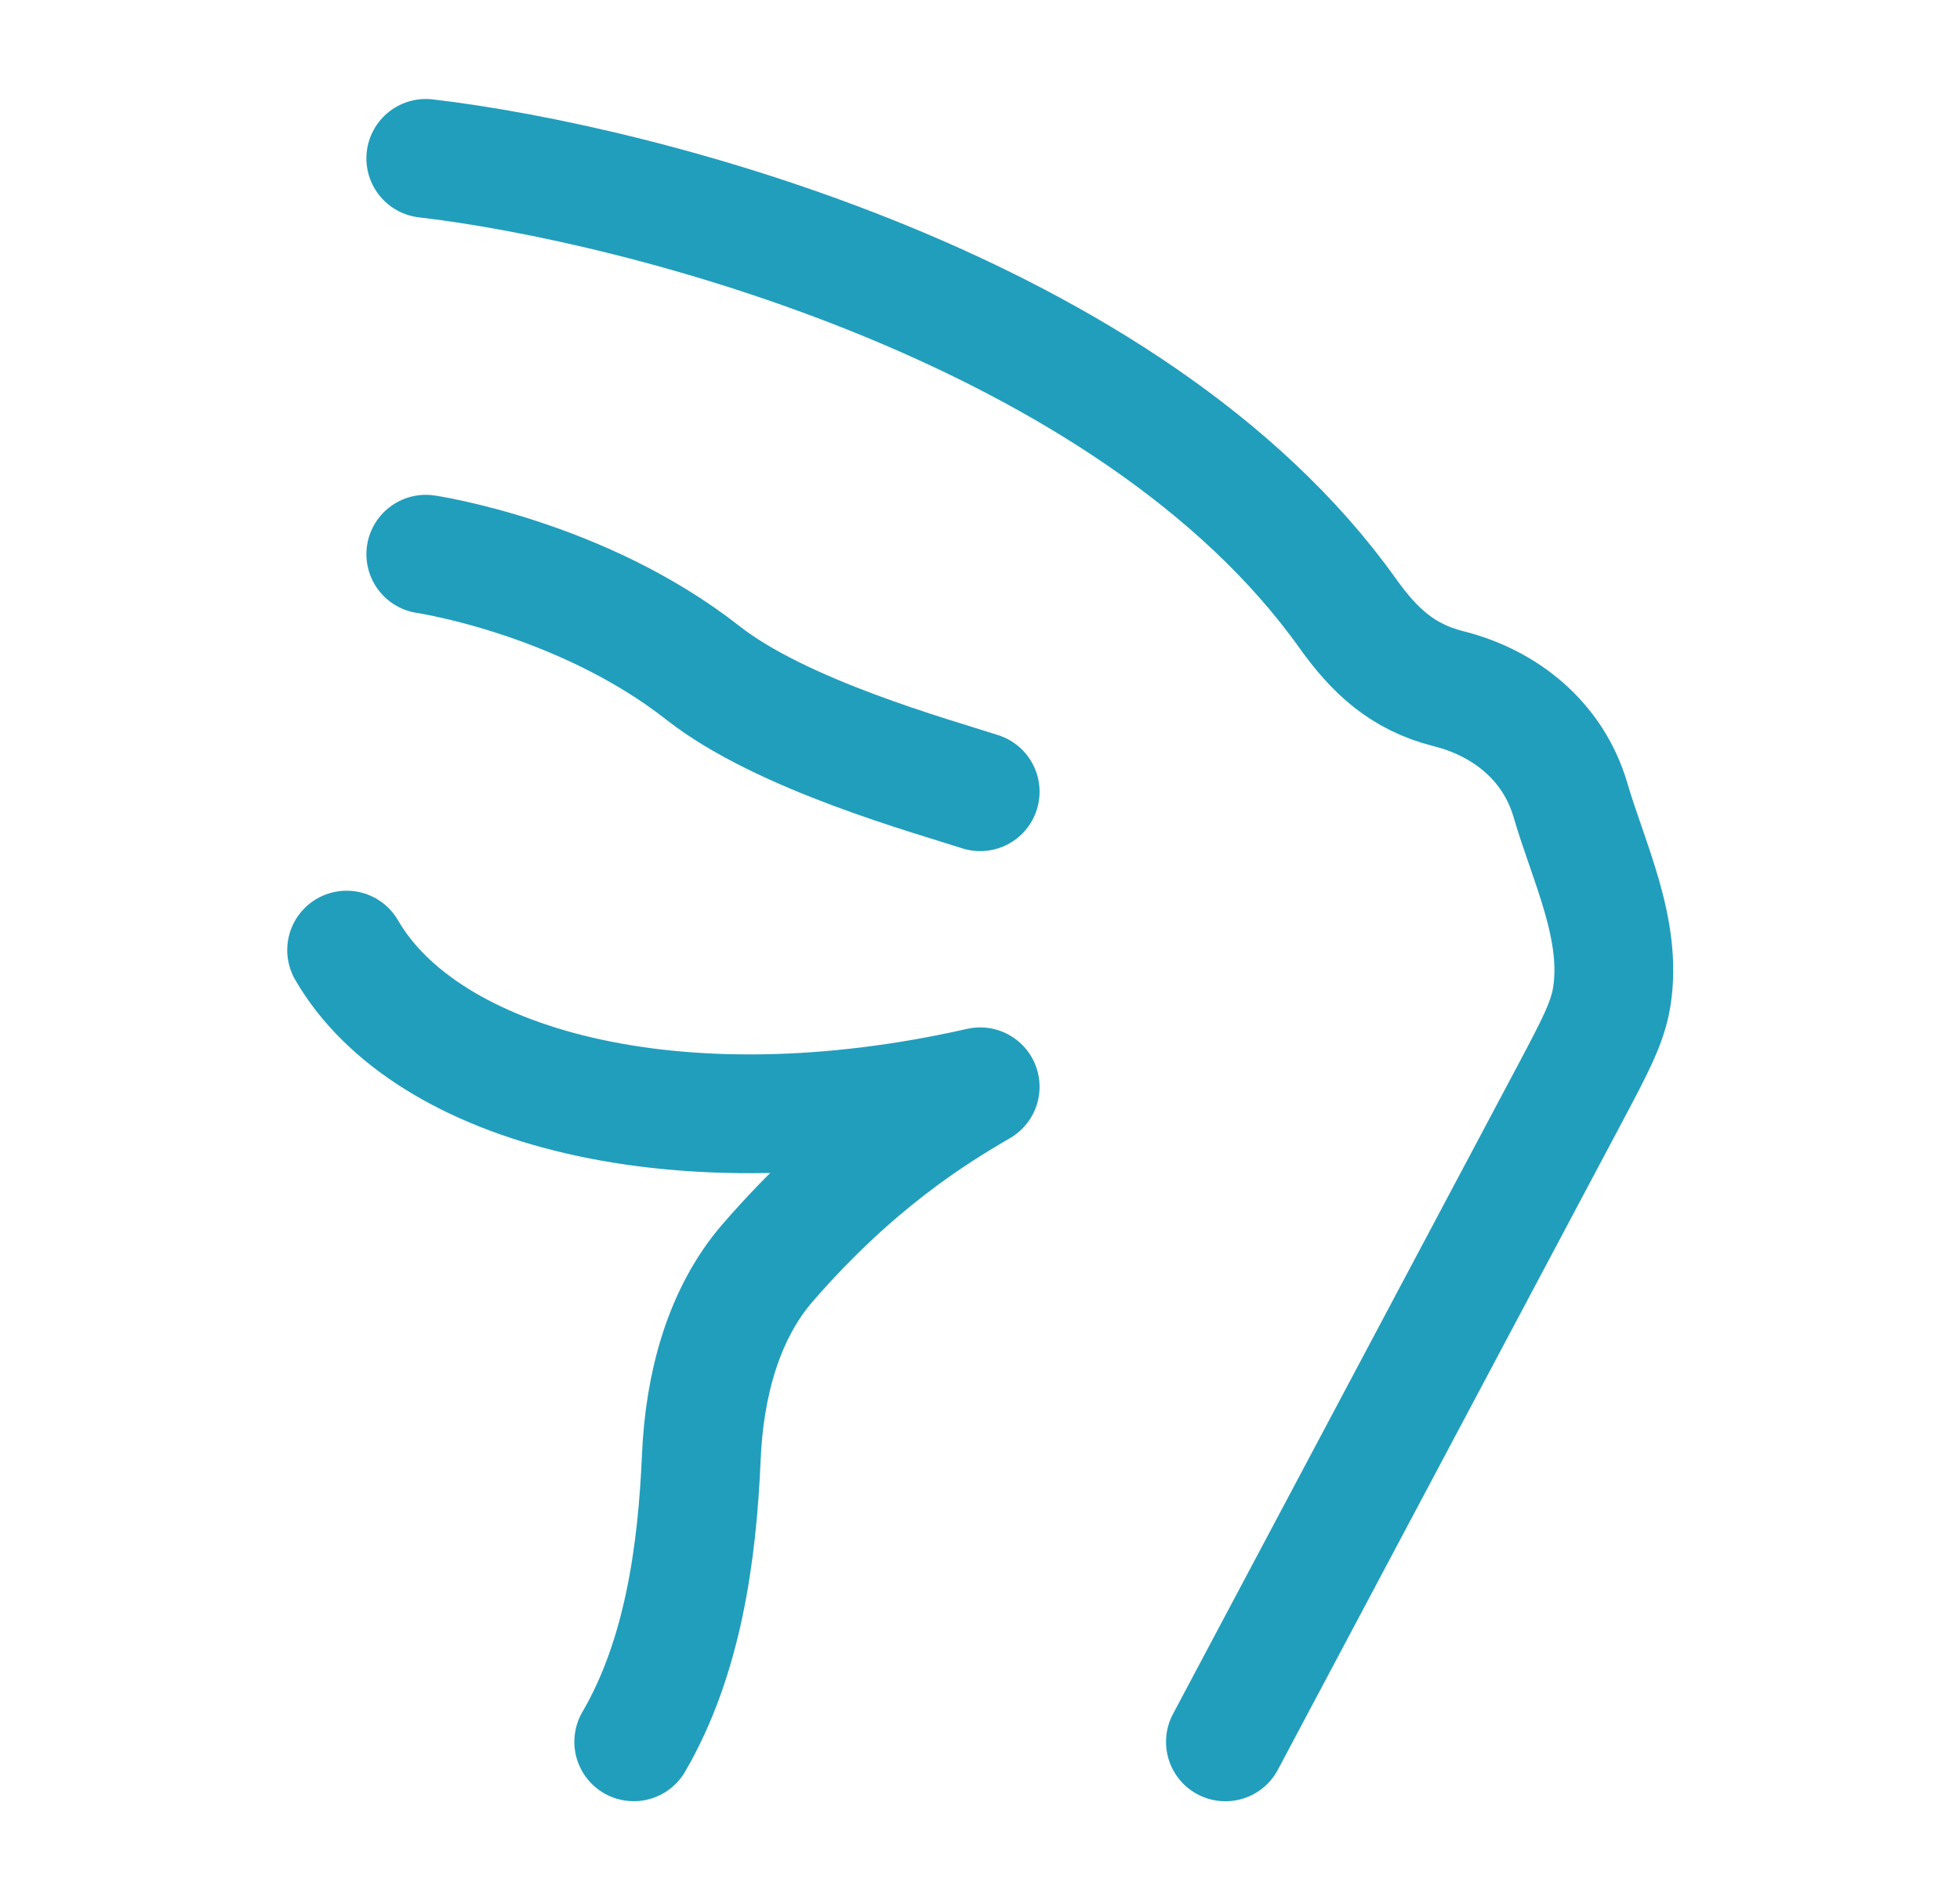 <svg fill="none" height="32" viewBox="0 0 33 32" width="33" xmlns="http://www.w3.org/2000/svg"><g stroke="#219ebc" stroke-linecap="round" stroke-linejoin="round" stroke-width="2"><path d="m7.169 2.667c3.588.418 11.863 2.528 15.521 7.661.448.628.919 1.072 1.691 1.268.966.24 1.766.888 2.057 1.866.309 1.064.88 2.187.699 3.325-.07.436-.283.837-.709 1.64l-5.796 10.907"/><path d="m5.836 16c1.333 2.302 5.553 3.461 10.667 2.302-.782.455-2.116 1.276-3.58 2.966-.745.861-1.063 2.059-1.115 3.269-.069 1.616-.309 3.375-1.138 4.796"/><path d="m7.169 9.333s2.612.386 4.667 2c1.333 1.048 3.889 1.746 4.667 2"/></g></svg>